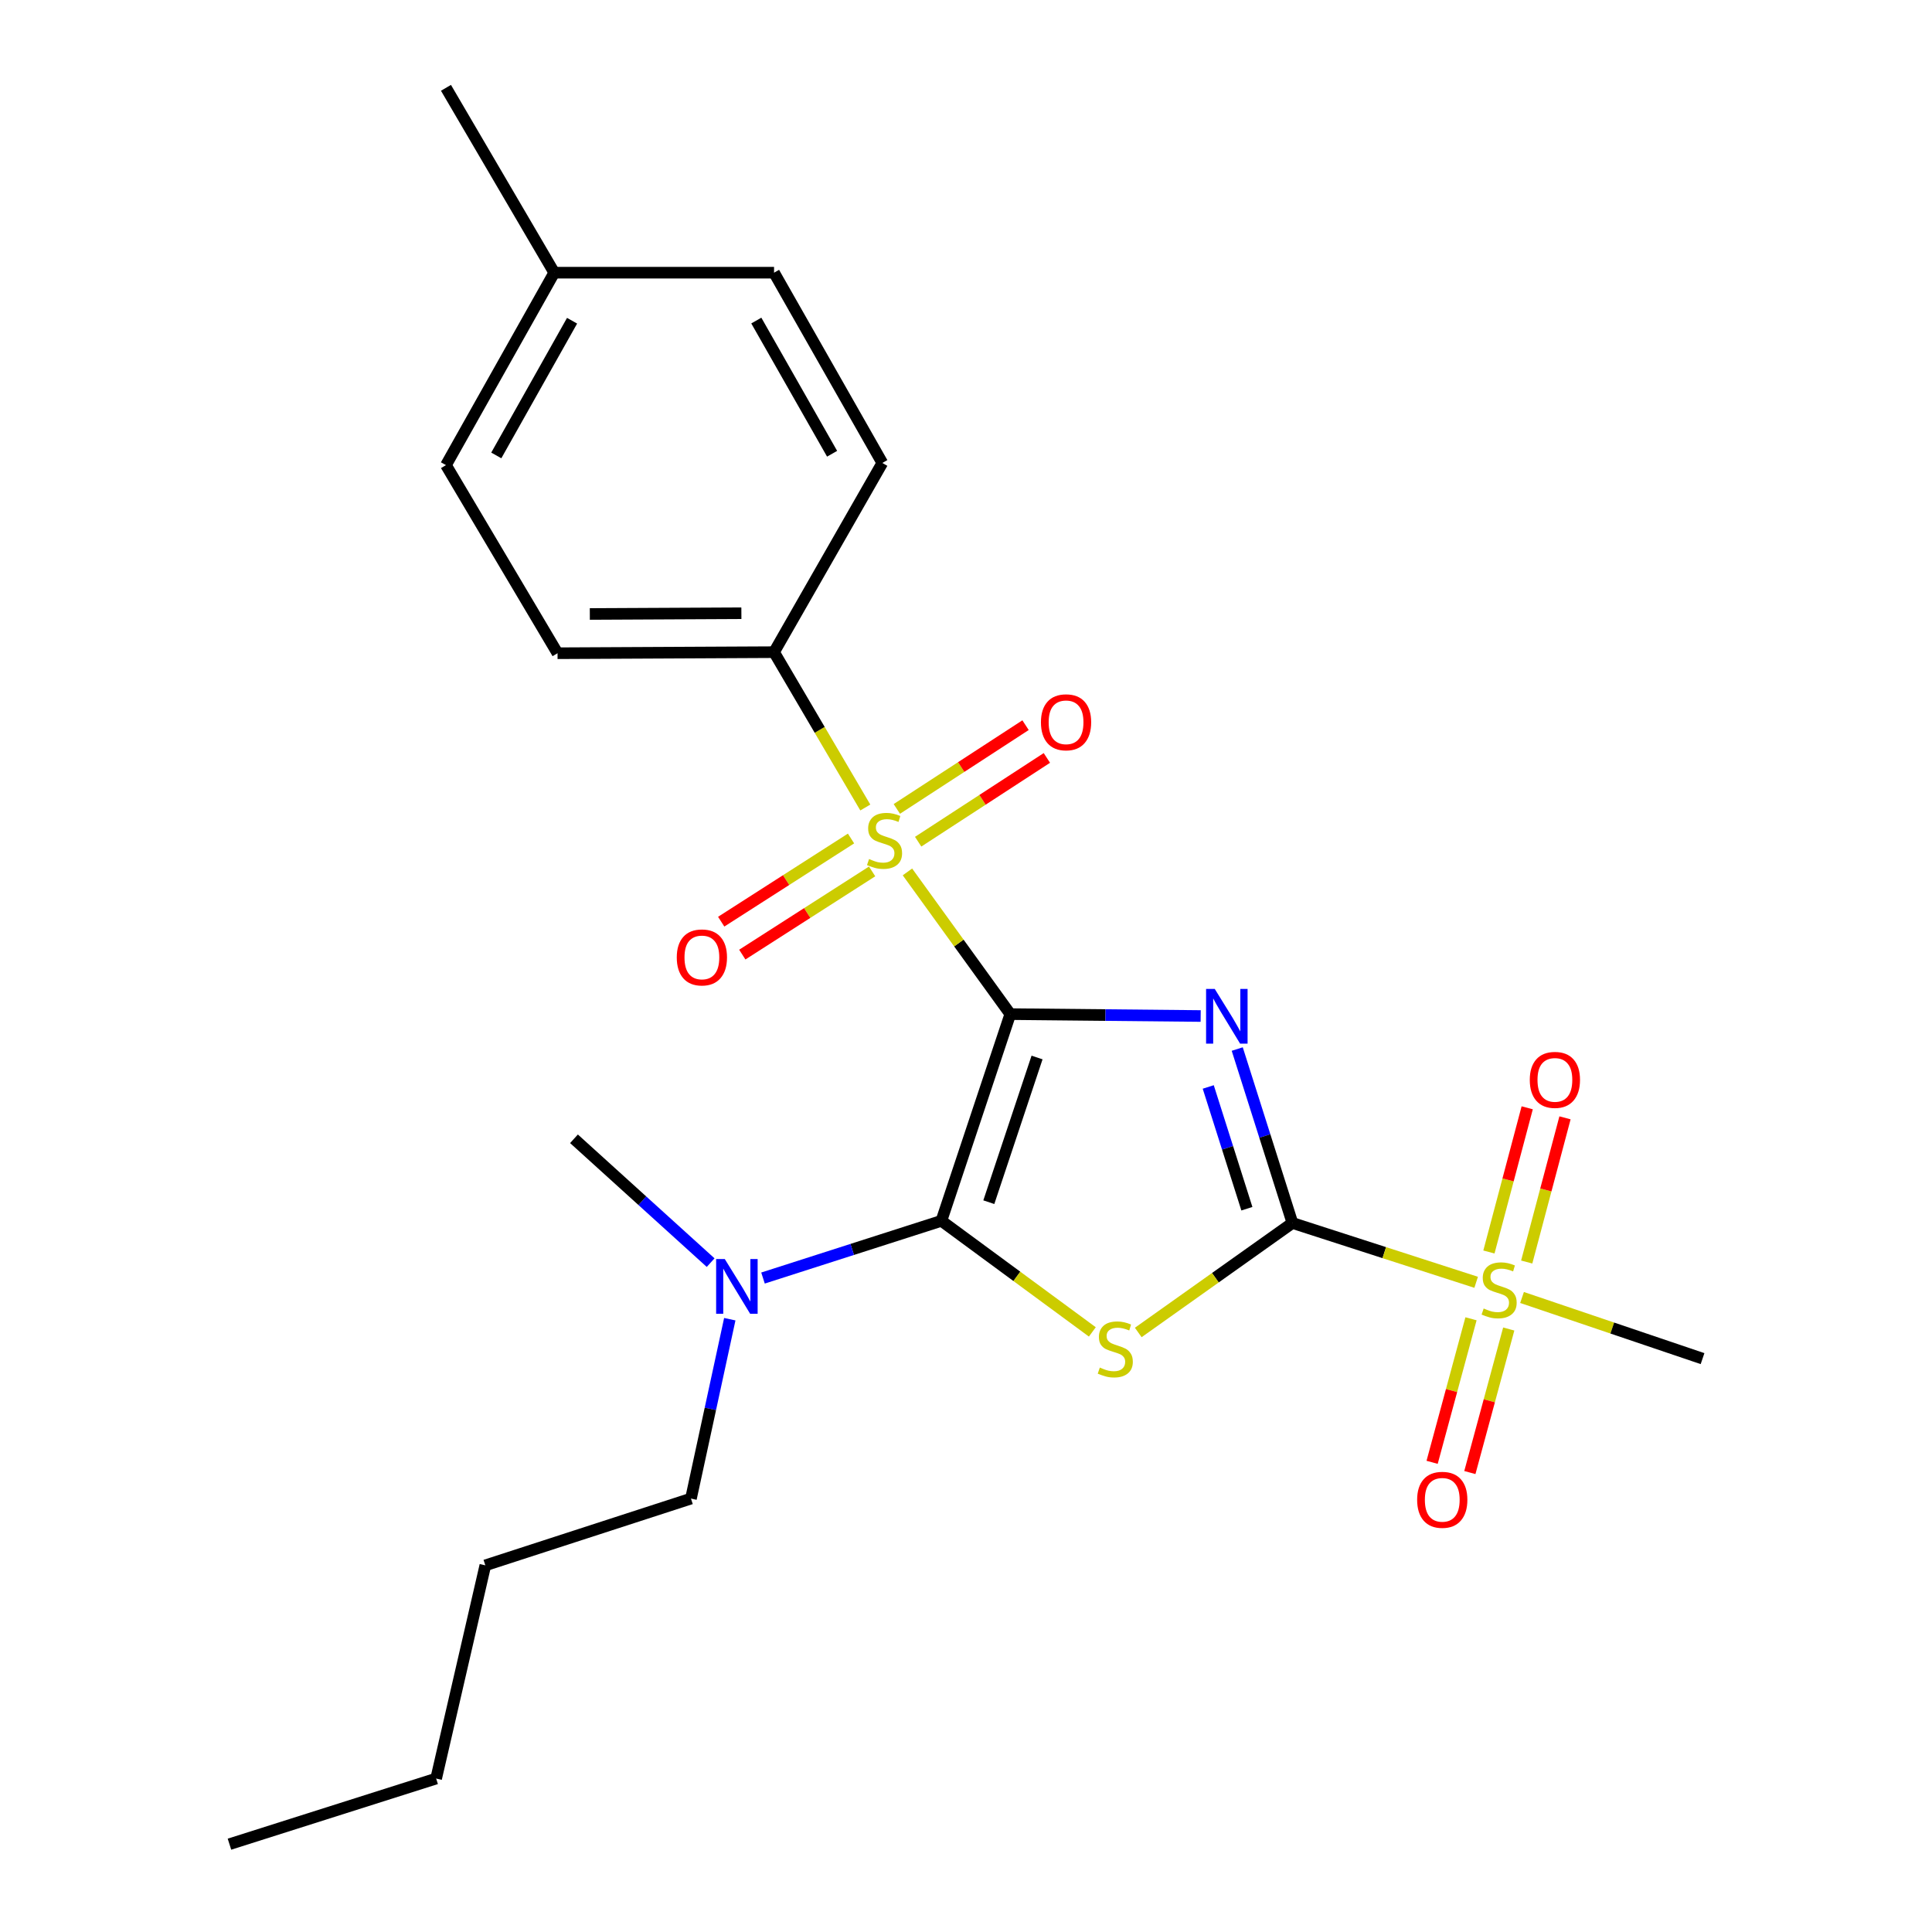<?xml version='1.0' encoding='iso-8859-1'?>
<svg version='1.1' baseProfile='full'
              xmlns='http://www.w3.org/2000/svg'
                      xmlns:rdkit='http://www.rdkit.org/xml'
                      xmlns:xlink='http://www.w3.org/1999/xlink'
                  xml:space='preserve'
width='1000px' height='1000px' viewBox='0 0 1000 1000'>
<!-- END OF HEADER -->
<rect style='opacity:1.0;fill:#FFFFFF;stroke:none' width='1000' height='1000' x='0' y='0'> </rect>
<path class='bond-0' d='M 522.926,524.905 L 572.195,525.395' style='fill:none;fill-rule:evenodd;stroke:#000000;stroke-width:6px;stroke-linecap:butt;stroke-linejoin:miter;stroke-opacity:1' />
<path class='bond-0' d='M 572.195,525.395 L 621.463,525.884' style='fill:none;fill-rule:evenodd;stroke:#0000FF;stroke-width:6px;stroke-linecap:butt;stroke-linejoin:miter;stroke-opacity:1' />
<path class='bond-2' d='M 522.926,524.905 L 496.309,488.104' style='fill:none;fill-rule:evenodd;stroke:#000000;stroke-width:6px;stroke-linecap:butt;stroke-linejoin:miter;stroke-opacity:1' />
<path class='bond-2' d='M 496.309,488.104 L 469.692,451.302' style='fill:none;fill-rule:evenodd;stroke:#CCCC00;stroke-width:6px;stroke-linecap:butt;stroke-linejoin:miter;stroke-opacity:1' />
<path class='bond-3' d='M 522.926,524.905 L 487.261,631.902' style='fill:none;fill-rule:evenodd;stroke:#000000;stroke-width:6px;stroke-linecap:butt;stroke-linejoin:miter;stroke-opacity:1' />
<path class='bond-3' d='M 536.777,547.355 L 511.811,622.253' style='fill:none;fill-rule:evenodd;stroke:#000000;stroke-width:6px;stroke-linecap:butt;stroke-linejoin:miter;stroke-opacity:1' />
<path class='bond-1' d='M 640.39,542.985 L 654.676,588' style='fill:none;fill-rule:evenodd;stroke:#0000FF;stroke-width:6px;stroke-linecap:butt;stroke-linejoin:miter;stroke-opacity:1' />
<path class='bond-1' d='M 654.676,588 L 668.962,633.015' style='fill:none;fill-rule:evenodd;stroke:#000000;stroke-width:6px;stroke-linecap:butt;stroke-linejoin:miter;stroke-opacity:1' />
<path class='bond-1' d='M 625.385,562.611 L 635.385,594.122' style='fill:none;fill-rule:evenodd;stroke:#0000FF;stroke-width:6px;stroke-linecap:butt;stroke-linejoin:miter;stroke-opacity:1' />
<path class='bond-1' d='M 635.385,594.122 L 645.385,625.633' style='fill:none;fill-rule:evenodd;stroke:#000000;stroke-width:6px;stroke-linecap:butt;stroke-linejoin:miter;stroke-opacity:1' />
<path class='bond-5' d='M 668.962,633.015 L 716.509,648.366' style='fill:none;fill-rule:evenodd;stroke:#000000;stroke-width:6px;stroke-linecap:butt;stroke-linejoin:miter;stroke-opacity:1' />
<path class='bond-5' d='M 716.509,648.366 L 764.057,663.717' style='fill:none;fill-rule:evenodd;stroke:#CCCC00;stroke-width:6px;stroke-linecap:butt;stroke-linejoin:miter;stroke-opacity:1' />
<path class='bond-24' d='M 668.962,633.015 L 629.061,661.35' style='fill:none;fill-rule:evenodd;stroke:#000000;stroke-width:6px;stroke-linecap:butt;stroke-linejoin:miter;stroke-opacity:1' />
<path class='bond-24' d='M 629.061,661.35 L 589.16,689.684' style='fill:none;fill-rule:evenodd;stroke:#CCCC00;stroke-width:6px;stroke-linecap:butt;stroke-linejoin:miter;stroke-opacity:1' />
<path class='bond-6' d='M 447.883,417.967 L 424.266,377.763' style='fill:none;fill-rule:evenodd;stroke:#CCCC00;stroke-width:6px;stroke-linecap:butt;stroke-linejoin:miter;stroke-opacity:1' />
<path class='bond-6' d='M 424.266,377.763 L 400.649,337.56' style='fill:none;fill-rule:evenodd;stroke:#000000;stroke-width:6px;stroke-linecap:butt;stroke-linejoin:miter;stroke-opacity:1' />
<path class='bond-8' d='M 475.237,435.66 L 508.549,413.985' style='fill:none;fill-rule:evenodd;stroke:#CCCC00;stroke-width:6px;stroke-linecap:butt;stroke-linejoin:miter;stroke-opacity:1' />
<path class='bond-8' d='M 508.549,413.985 L 541.86,392.31' style='fill:none;fill-rule:evenodd;stroke:#FF0000;stroke-width:6px;stroke-linecap:butt;stroke-linejoin:miter;stroke-opacity:1' />
<path class='bond-8' d='M 464.199,418.696 L 497.511,397.021' style='fill:none;fill-rule:evenodd;stroke:#CCCC00;stroke-width:6px;stroke-linecap:butt;stroke-linejoin:miter;stroke-opacity:1' />
<path class='bond-8' d='M 497.511,397.021 L 530.822,375.346' style='fill:none;fill-rule:evenodd;stroke:#FF0000;stroke-width:6px;stroke-linecap:butt;stroke-linejoin:miter;stroke-opacity:1' />
<path class='bond-9' d='M 440.489,434.004 L 406.89,455.531' style='fill:none;fill-rule:evenodd;stroke:#CCCC00;stroke-width:6px;stroke-linecap:butt;stroke-linejoin:miter;stroke-opacity:1' />
<path class='bond-9' d='M 406.89,455.531 L 373.292,477.058' style='fill:none;fill-rule:evenodd;stroke:#FF0000;stroke-width:6px;stroke-linecap:butt;stroke-linejoin:miter;stroke-opacity:1' />
<path class='bond-9' d='M 451.408,451.046 L 417.809,472.572' style='fill:none;fill-rule:evenodd;stroke:#CCCC00;stroke-width:6px;stroke-linecap:butt;stroke-linejoin:miter;stroke-opacity:1' />
<path class='bond-9' d='M 417.809,472.572 L 384.21,494.099' style='fill:none;fill-rule:evenodd;stroke:#FF0000;stroke-width:6px;stroke-linecap:butt;stroke-linejoin:miter;stroke-opacity:1' />
<path class='bond-4' d='M 487.261,631.902 L 526.328,660.647' style='fill:none;fill-rule:evenodd;stroke:#000000;stroke-width:6px;stroke-linecap:butt;stroke-linejoin:miter;stroke-opacity:1' />
<path class='bond-4' d='M 526.328,660.647 L 565.394,689.392' style='fill:none;fill-rule:evenodd;stroke:#CCCC00;stroke-width:6px;stroke-linecap:butt;stroke-linejoin:miter;stroke-opacity:1' />
<path class='bond-7' d='M 487.261,631.902 L 441.095,646.707' style='fill:none;fill-rule:evenodd;stroke:#000000;stroke-width:6px;stroke-linecap:butt;stroke-linejoin:miter;stroke-opacity:1' />
<path class='bond-7' d='M 441.095,646.707 L 394.93,661.512' style='fill:none;fill-rule:evenodd;stroke:#0000FF;stroke-width:6px;stroke-linecap:butt;stroke-linejoin:miter;stroke-opacity:1' />
<path class='bond-10' d='M 790.224,653.222 L 800.133,615.907' style='fill:none;fill-rule:evenodd;stroke:#CCCC00;stroke-width:6px;stroke-linecap:butt;stroke-linejoin:miter;stroke-opacity:1' />
<path class='bond-10' d='M 800.133,615.907 L 810.041,578.592' style='fill:none;fill-rule:evenodd;stroke:#FF0000;stroke-width:6px;stroke-linecap:butt;stroke-linejoin:miter;stroke-opacity:1' />
<path class='bond-10' d='M 770.663,648.028 L 780.572,610.713' style='fill:none;fill-rule:evenodd;stroke:#CCCC00;stroke-width:6px;stroke-linecap:butt;stroke-linejoin:miter;stroke-opacity:1' />
<path class='bond-10' d='M 780.572,610.713 L 790.48,573.398' style='fill:none;fill-rule:evenodd;stroke:#FF0000;stroke-width:6px;stroke-linecap:butt;stroke-linejoin:miter;stroke-opacity:1' />
<path class='bond-11' d='M 761.387,682.605 L 751.324,719.75' style='fill:none;fill-rule:evenodd;stroke:#CCCC00;stroke-width:6px;stroke-linecap:butt;stroke-linejoin:miter;stroke-opacity:1' />
<path class='bond-11' d='M 751.324,719.75 L 741.261,756.895' style='fill:none;fill-rule:evenodd;stroke:#FF0000;stroke-width:6px;stroke-linecap:butt;stroke-linejoin:miter;stroke-opacity:1' />
<path class='bond-11' d='M 780.921,687.897 L 770.859,725.042' style='fill:none;fill-rule:evenodd;stroke:#CCCC00;stroke-width:6px;stroke-linecap:butt;stroke-linejoin:miter;stroke-opacity:1' />
<path class='bond-11' d='M 770.859,725.042 L 760.796,762.187' style='fill:none;fill-rule:evenodd;stroke:#FF0000;stroke-width:6px;stroke-linecap:butt;stroke-linejoin:miter;stroke-opacity:1' />
<path class='bond-14' d='M 787.807,671.574 L 834.521,687.398' style='fill:none;fill-rule:evenodd;stroke:#CCCC00;stroke-width:6px;stroke-linecap:butt;stroke-linejoin:miter;stroke-opacity:1' />
<path class='bond-14' d='M 834.521,687.398 L 881.235,703.222' style='fill:none;fill-rule:evenodd;stroke:#000000;stroke-width:6px;stroke-linecap:butt;stroke-linejoin:miter;stroke-opacity:1' />
<path class='bond-12' d='M 400.649,337.56 L 288.581,338.11' style='fill:none;fill-rule:evenodd;stroke:#000000;stroke-width:6px;stroke-linecap:butt;stroke-linejoin:miter;stroke-opacity:1' />
<path class='bond-12' d='M 383.739,317.403 L 305.292,317.789' style='fill:none;fill-rule:evenodd;stroke:#000000;stroke-width:6px;stroke-linecap:butt;stroke-linejoin:miter;stroke-opacity:1' />
<path class='bond-13' d='M 400.649,337.56 L 456.689,239.625' style='fill:none;fill-rule:evenodd;stroke:#000000;stroke-width:6px;stroke-linecap:butt;stroke-linejoin:miter;stroke-opacity:1' />
<path class='bond-18' d='M 377.738,682.816 L 367.689,729.241' style='fill:none;fill-rule:evenodd;stroke:#0000FF;stroke-width:6px;stroke-linecap:butt;stroke-linejoin:miter;stroke-opacity:1' />
<path class='bond-18' d='M 367.689,729.241 L 357.641,775.666' style='fill:none;fill-rule:evenodd;stroke:#000000;stroke-width:6px;stroke-linecap:butt;stroke-linejoin:miter;stroke-opacity:1' />
<path class='bond-19' d='M 367.826,653.536 L 332.459,621.485' style='fill:none;fill-rule:evenodd;stroke:#0000FF;stroke-width:6px;stroke-linecap:butt;stroke-linejoin:miter;stroke-opacity:1' />
<path class='bond-19' d='M 332.459,621.485 L 297.093,589.434' style='fill:none;fill-rule:evenodd;stroke:#000000;stroke-width:6px;stroke-linecap:butt;stroke-linejoin:miter;stroke-opacity:1' />
<path class='bond-15' d='M 288.581,338.11 L 230.833,240.75' style='fill:none;fill-rule:evenodd;stroke:#000000;stroke-width:6px;stroke-linecap:butt;stroke-linejoin:miter;stroke-opacity:1' />
<path class='bond-16' d='M 456.689,239.625 L 400.649,141.14' style='fill:none;fill-rule:evenodd;stroke:#000000;stroke-width:6px;stroke-linecap:butt;stroke-linejoin:miter;stroke-opacity:1' />
<path class='bond-16' d='M 430.692,234.862 L 391.464,165.922' style='fill:none;fill-rule:evenodd;stroke:#000000;stroke-width:6px;stroke-linecap:butt;stroke-linejoin:miter;stroke-opacity:1' />
<path class='bond-25' d='M 230.833,240.75 L 286.872,141.14' style='fill:none;fill-rule:evenodd;stroke:#000000;stroke-width:6px;stroke-linecap:butt;stroke-linejoin:miter;stroke-opacity:1' />
<path class='bond-25' d='M 256.878,235.732 L 296.105,166.005' style='fill:none;fill-rule:evenodd;stroke:#000000;stroke-width:6px;stroke-linecap:butt;stroke-linejoin:miter;stroke-opacity:1' />
<path class='bond-17' d='M 400.649,141.14 L 286.872,141.14' style='fill:none;fill-rule:evenodd;stroke:#000000;stroke-width:6px;stroke-linecap:butt;stroke-linejoin:miter;stroke-opacity:1' />
<path class='bond-20' d='M 286.872,141.14 L 230.833,45.455' style='fill:none;fill-rule:evenodd;stroke:#000000;stroke-width:6px;stroke-linecap:butt;stroke-linejoin:miter;stroke-opacity:1' />
<path class='bond-21' d='M 357.641,775.666 L 251.206,810.219' style='fill:none;fill-rule:evenodd;stroke:#000000;stroke-width:6px;stroke-linecap:butt;stroke-linejoin:miter;stroke-opacity:1' />
<path class='bond-22' d='M 251.206,810.219 L 225.75,920.578' style='fill:none;fill-rule:evenodd;stroke:#000000;stroke-width:6px;stroke-linecap:butt;stroke-linejoin:miter;stroke-opacity:1' />
<path class='bond-23' d='M 225.75,920.578 L 118.765,954.545' style='fill:none;fill-rule:evenodd;stroke:#000000;stroke-width:6px;stroke-linecap:butt;stroke-linejoin:miter;stroke-opacity:1' />
<path  class='atom-1' d='M 628.745 511.858
L 638.025 526.858
Q 638.945 528.338, 640.425 531.018
Q 641.905 533.698, 641.985 533.858
L 641.985 511.858
L 645.745 511.858
L 645.745 540.178
L 641.865 540.178
L 631.905 523.778
Q 630.745 521.858, 629.505 519.658
Q 628.305 517.458, 627.945 516.778
L 627.945 540.178
L 624.265 540.178
L 624.265 511.858
L 628.745 511.858
' fill='#0000FF'/>
<path  class='atom-3' d='M 449.835 444.629
Q 450.155 444.749, 451.475 445.309
Q 452.795 445.869, 454.235 446.229
Q 455.715 446.549, 457.155 446.549
Q 459.835 446.549, 461.395 445.269
Q 462.955 443.949, 462.955 441.669
Q 462.955 440.109, 462.155 439.149
Q 461.395 438.189, 460.195 437.669
Q 458.995 437.149, 456.995 436.549
Q 454.475 435.789, 452.955 435.069
Q 451.475 434.349, 450.395 432.829
Q 449.355 431.309, 449.355 428.749
Q 449.355 425.189, 451.755 422.989
Q 454.195 420.789, 458.995 420.789
Q 462.275 420.789, 465.995 422.349
L 465.075 425.429
Q 461.675 424.029, 459.115 424.029
Q 456.355 424.029, 454.835 425.189
Q 453.315 426.309, 453.355 428.269
Q 453.355 429.789, 454.115 430.709
Q 454.915 431.629, 456.035 432.149
Q 457.195 432.669, 459.115 433.269
Q 461.675 434.069, 463.195 434.869
Q 464.715 435.669, 465.795 437.309
Q 466.915 438.909, 466.915 441.669
Q 466.915 445.589, 464.275 447.709
Q 461.675 449.789, 457.315 449.789
Q 454.795 449.789, 452.875 449.229
Q 450.995 448.709, 448.755 447.789
L 449.835 444.629
' fill='#CCCC00'/>
<path  class='atom-5' d='M 569.268 707.849
Q 569.588 707.969, 570.908 708.529
Q 572.228 709.089, 573.668 709.449
Q 575.148 709.769, 576.588 709.769
Q 579.268 709.769, 580.828 708.489
Q 582.388 707.169, 582.388 704.889
Q 582.388 703.329, 581.588 702.369
Q 580.828 701.409, 579.628 700.889
Q 578.428 700.369, 576.428 699.769
Q 573.908 699.009, 572.388 698.289
Q 570.908 697.569, 569.828 696.049
Q 568.788 694.529, 568.788 691.969
Q 568.788 688.409, 571.188 686.209
Q 573.628 684.009, 578.428 684.009
Q 581.708 684.009, 585.428 685.569
L 584.508 688.649
Q 581.108 687.249, 578.548 687.249
Q 575.788 687.249, 574.268 688.409
Q 572.748 689.529, 572.788 691.489
Q 572.788 693.009, 573.548 693.929
Q 574.348 694.849, 575.468 695.369
Q 576.628 695.889, 578.548 696.489
Q 581.108 697.289, 582.628 698.089
Q 584.148 698.889, 585.228 700.529
Q 586.348 702.129, 586.348 704.889
Q 586.348 708.809, 583.708 710.929
Q 581.108 713.009, 576.748 713.009
Q 574.228 713.009, 572.308 712.449
Q 570.428 711.929, 568.188 711.009
L 569.268 707.849
' fill='#CCCC00'/>
<path  class='atom-6' d='M 767.948 677.276
Q 768.268 677.396, 769.588 677.956
Q 770.908 678.516, 772.348 678.876
Q 773.828 679.196, 775.268 679.196
Q 777.948 679.196, 779.508 677.916
Q 781.068 676.596, 781.068 674.316
Q 781.068 672.756, 780.268 671.796
Q 779.508 670.836, 778.308 670.316
Q 777.108 669.796, 775.108 669.196
Q 772.588 668.436, 771.068 667.716
Q 769.588 666.996, 768.508 665.476
Q 767.468 663.956, 767.468 661.396
Q 767.468 657.836, 769.868 655.636
Q 772.308 653.436, 777.108 653.436
Q 780.388 653.436, 784.108 654.996
L 783.188 658.076
Q 779.788 656.676, 777.228 656.676
Q 774.468 656.676, 772.948 657.836
Q 771.428 658.956, 771.468 660.916
Q 771.468 662.436, 772.228 663.356
Q 773.028 664.276, 774.148 664.796
Q 775.308 665.316, 777.228 665.916
Q 779.788 666.716, 781.308 667.516
Q 782.828 668.316, 783.908 669.956
Q 785.028 671.556, 785.028 674.316
Q 785.028 678.236, 782.388 680.356
Q 779.788 682.436, 775.428 682.436
Q 772.908 682.436, 770.988 681.876
Q 769.108 681.356, 766.868 680.436
L 767.948 677.276
' fill='#CCCC00'/>
<path  class='atom-8' d='M 375.151 651.687
L 384.431 666.687
Q 385.351 668.167, 386.831 670.847
Q 388.311 673.527, 388.391 673.687
L 388.391 651.687
L 392.151 651.687
L 392.151 680.007
L 388.271 680.007
L 378.311 663.607
Q 377.151 661.687, 375.911 659.487
Q 374.711 657.287, 374.351 656.607
L 374.351 680.007
L 370.671 680.007
L 370.671 651.687
L 375.151 651.687
' fill='#0000FF'/>
<path  class='atom-9' d='M 538.789 373.856
Q 538.789 367.056, 542.149 363.256
Q 545.509 359.456, 551.789 359.456
Q 558.069 359.456, 561.429 363.256
Q 564.789 367.056, 564.789 373.856
Q 564.789 380.736, 561.389 384.656
Q 557.989 388.536, 551.789 388.536
Q 545.549 388.536, 542.149 384.656
Q 538.789 380.776, 538.789 373.856
M 551.789 385.336
Q 556.109 385.336, 558.429 382.456
Q 560.789 379.536, 560.789 373.856
Q 560.789 368.296, 558.429 365.496
Q 556.109 362.656, 551.789 362.656
Q 547.469 362.656, 545.109 365.456
Q 542.789 368.256, 542.789 373.856
Q 542.789 379.576, 545.109 382.456
Q 547.469 385.336, 551.789 385.336
' fill='#FF0000'/>
<path  class='atom-10' d='M 350.297 495.56
Q 350.297 488.76, 353.657 484.96
Q 357.017 481.16, 363.297 481.16
Q 369.577 481.16, 372.937 484.96
Q 376.297 488.76, 376.297 495.56
Q 376.297 502.44, 372.897 506.36
Q 369.497 510.24, 363.297 510.24
Q 357.057 510.24, 353.657 506.36
Q 350.297 502.48, 350.297 495.56
M 363.297 507.04
Q 367.617 507.04, 369.937 504.16
Q 372.297 501.24, 372.297 495.56
Q 372.297 490, 369.937 487.2
Q 367.617 484.36, 363.297 484.36
Q 358.977 484.36, 356.617 487.16
Q 354.297 489.96, 354.297 495.56
Q 354.297 501.28, 356.617 504.16
Q 358.977 507.04, 363.297 507.04
' fill='#FF0000'/>
<path  class='atom-11' d='M 791.811 558.942
Q 791.811 552.142, 795.171 548.342
Q 798.531 544.542, 804.811 544.542
Q 811.091 544.542, 814.451 548.342
Q 817.811 552.142, 817.811 558.942
Q 817.811 565.822, 814.411 569.742
Q 811.011 573.622, 804.811 573.622
Q 798.571 573.622, 795.171 569.742
Q 791.811 565.862, 791.811 558.942
M 804.811 570.422
Q 809.131 570.422, 811.451 567.542
Q 813.811 564.622, 813.811 558.942
Q 813.811 553.382, 811.451 550.582
Q 809.131 547.742, 804.811 547.742
Q 800.491 547.742, 798.131 550.542
Q 795.811 553.342, 795.811 558.942
Q 795.811 564.662, 798.131 567.542
Q 800.491 570.422, 804.811 570.422
' fill='#FF0000'/>
<path  class='atom-12' d='M 733.511 776.297
Q 733.511 769.497, 736.871 765.697
Q 740.231 761.897, 746.511 761.897
Q 752.791 761.897, 756.151 765.697
Q 759.511 769.497, 759.511 776.297
Q 759.511 783.177, 756.111 787.097
Q 752.711 790.977, 746.511 790.977
Q 740.271 790.977, 736.871 787.097
Q 733.511 783.217, 733.511 776.297
M 746.511 787.777
Q 750.831 787.777, 753.151 784.897
Q 755.511 781.977, 755.511 776.297
Q 755.511 770.737, 753.151 767.937
Q 750.831 765.097, 746.511 765.097
Q 742.191 765.097, 739.831 767.897
Q 737.511 770.697, 737.511 776.297
Q 737.511 782.017, 739.831 784.897
Q 742.191 787.777, 746.511 787.777
' fill='#FF0000'/>
</svg>
